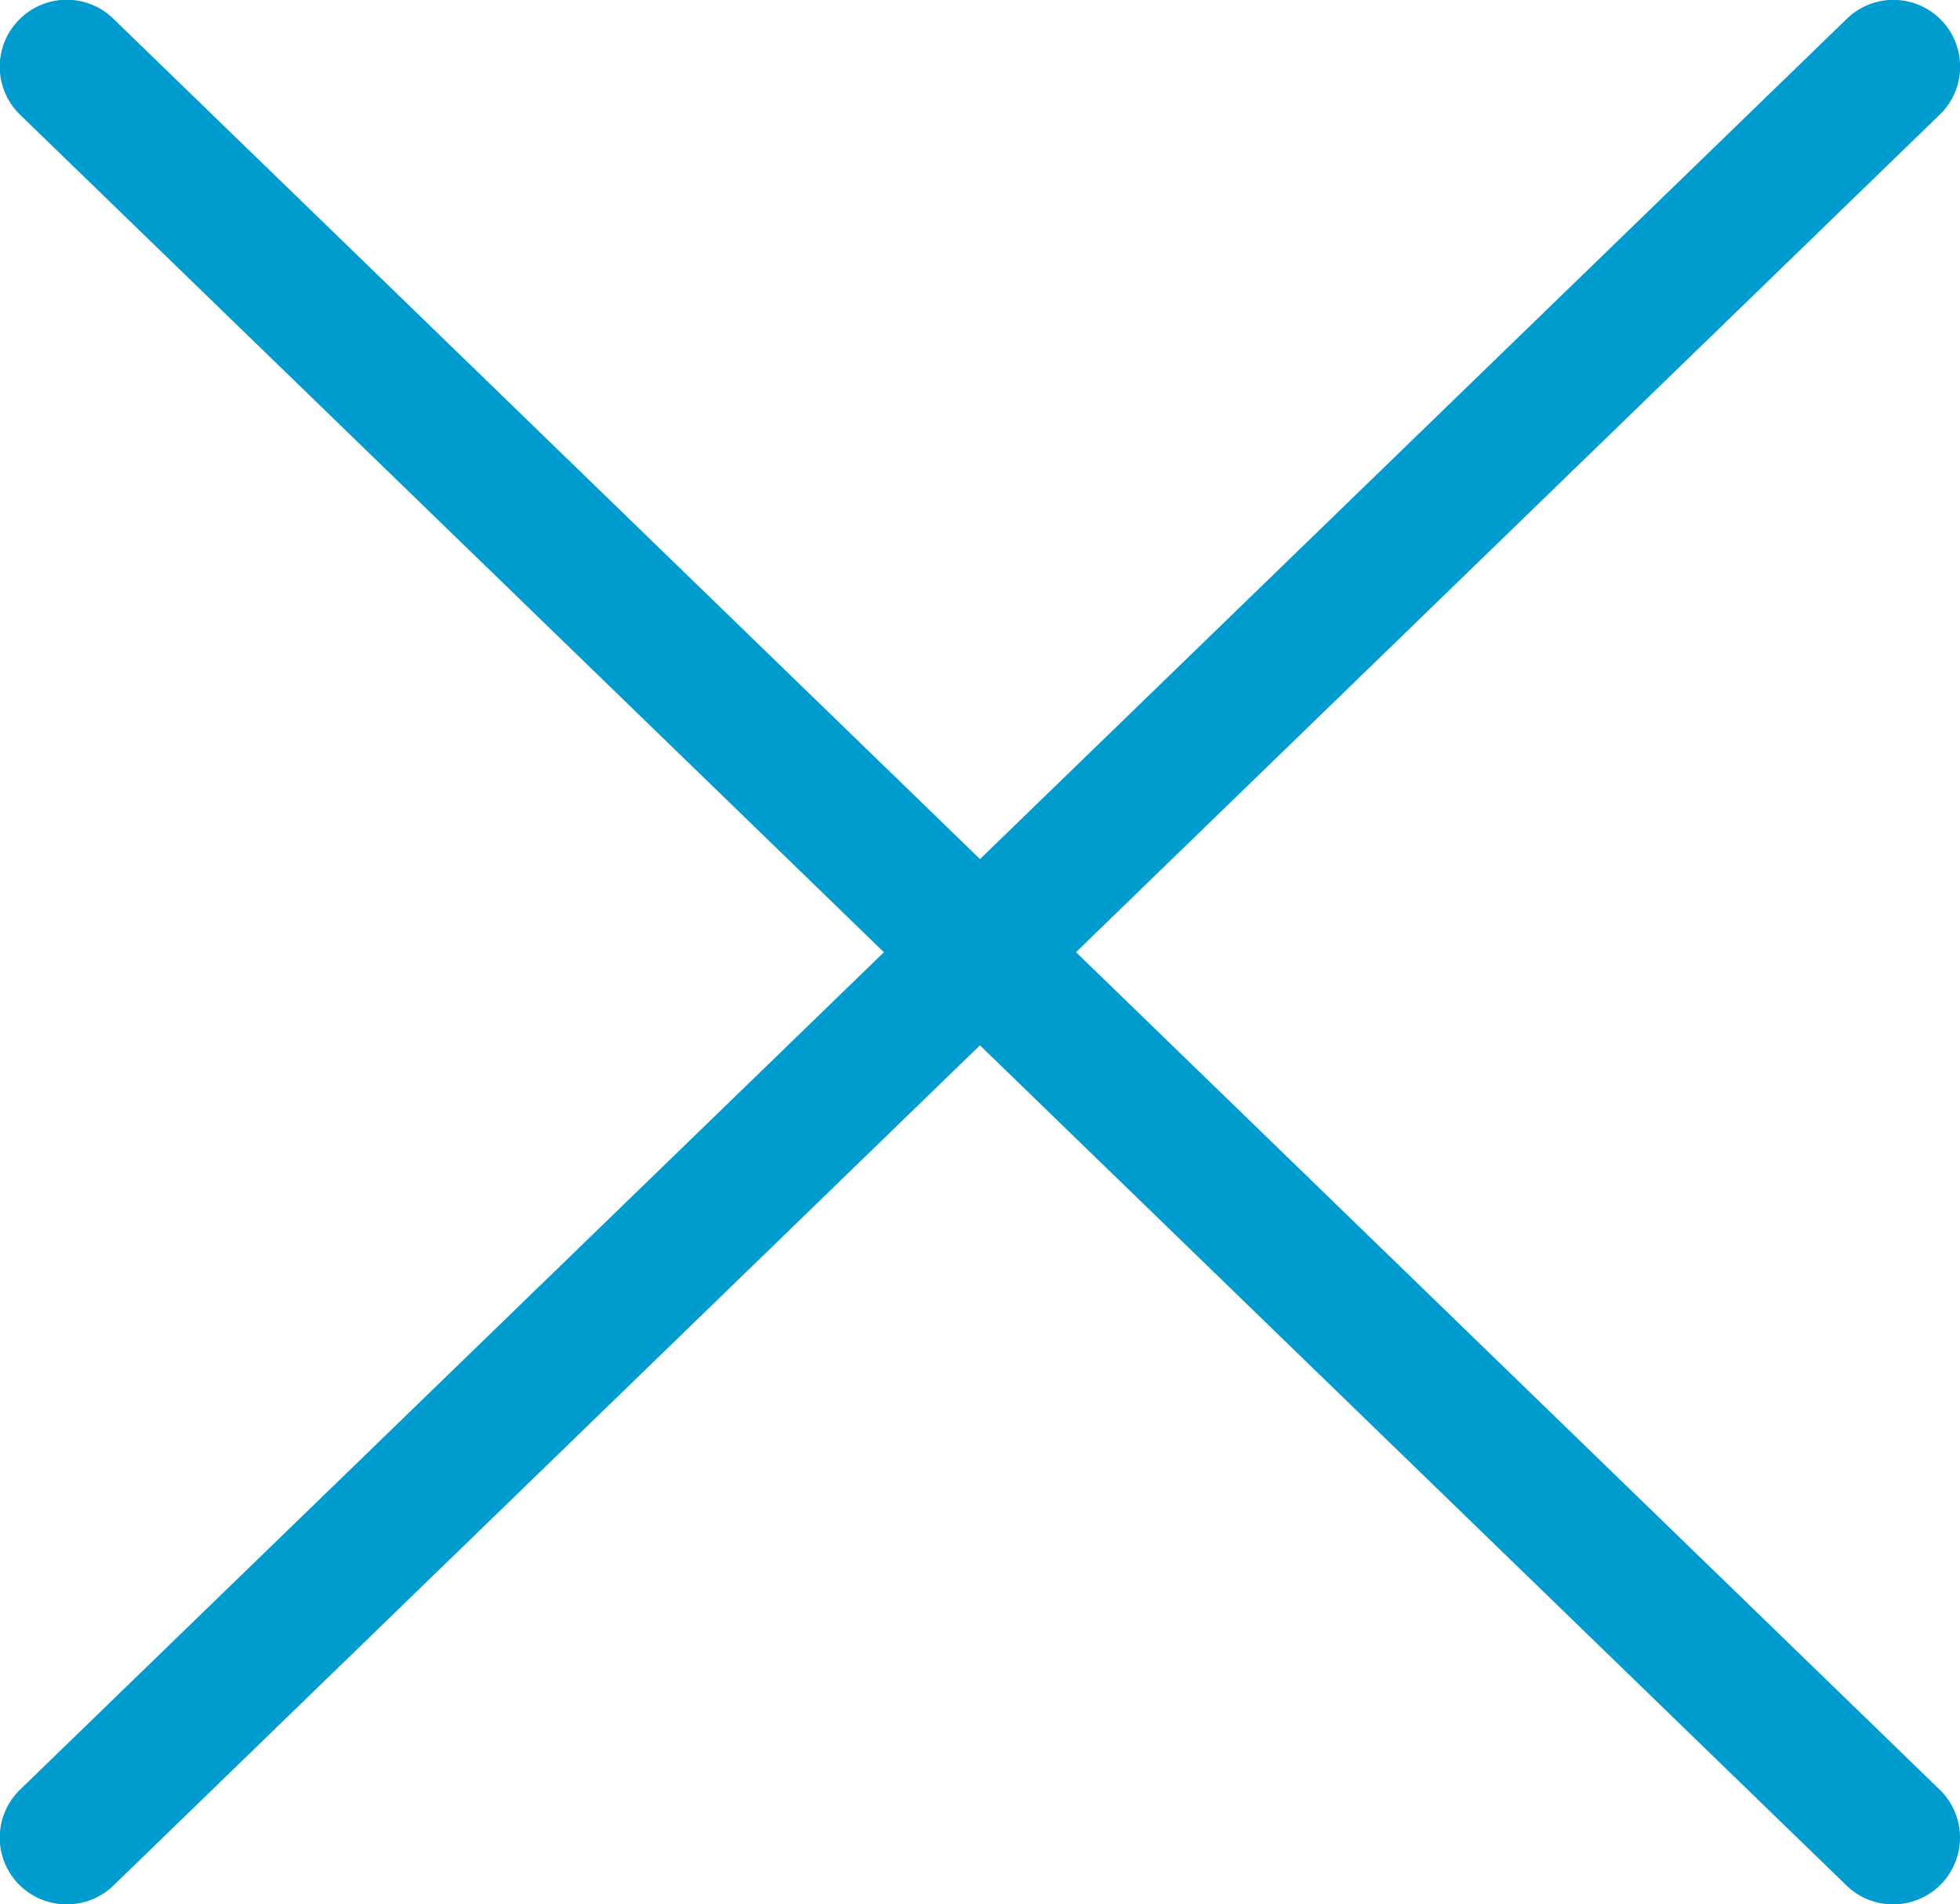 <svg xmlns="http://www.w3.org/2000/svg" width="29.367" height="28.538" viewBox="0 0 29.367 28.538"><g transform="translate(-342.133 -20.5)"><path d="M0,27.538a1,1,0,0,1-.718-.3A1,1,0,0,1-.7,25.82L26.671-.718A1,1,0,0,1,28.085-.7,1,1,0,0,1,28.063.718L.7,27.256A1,1,0,0,1,0,27.538Z" transform="translate(343.133 21.5)" fill="#009cd0"/><path d="M27.367,27.538a1,1,0,0,1-.7-.282L-.7.718A1,1,0,0,1-.718-.7,1,1,0,0,1,.7-.718L28.063,25.82a1,1,0,0,1-.7,1.718Z" transform="translate(343.133 21.5)" fill="#009cd0"/></g></svg>